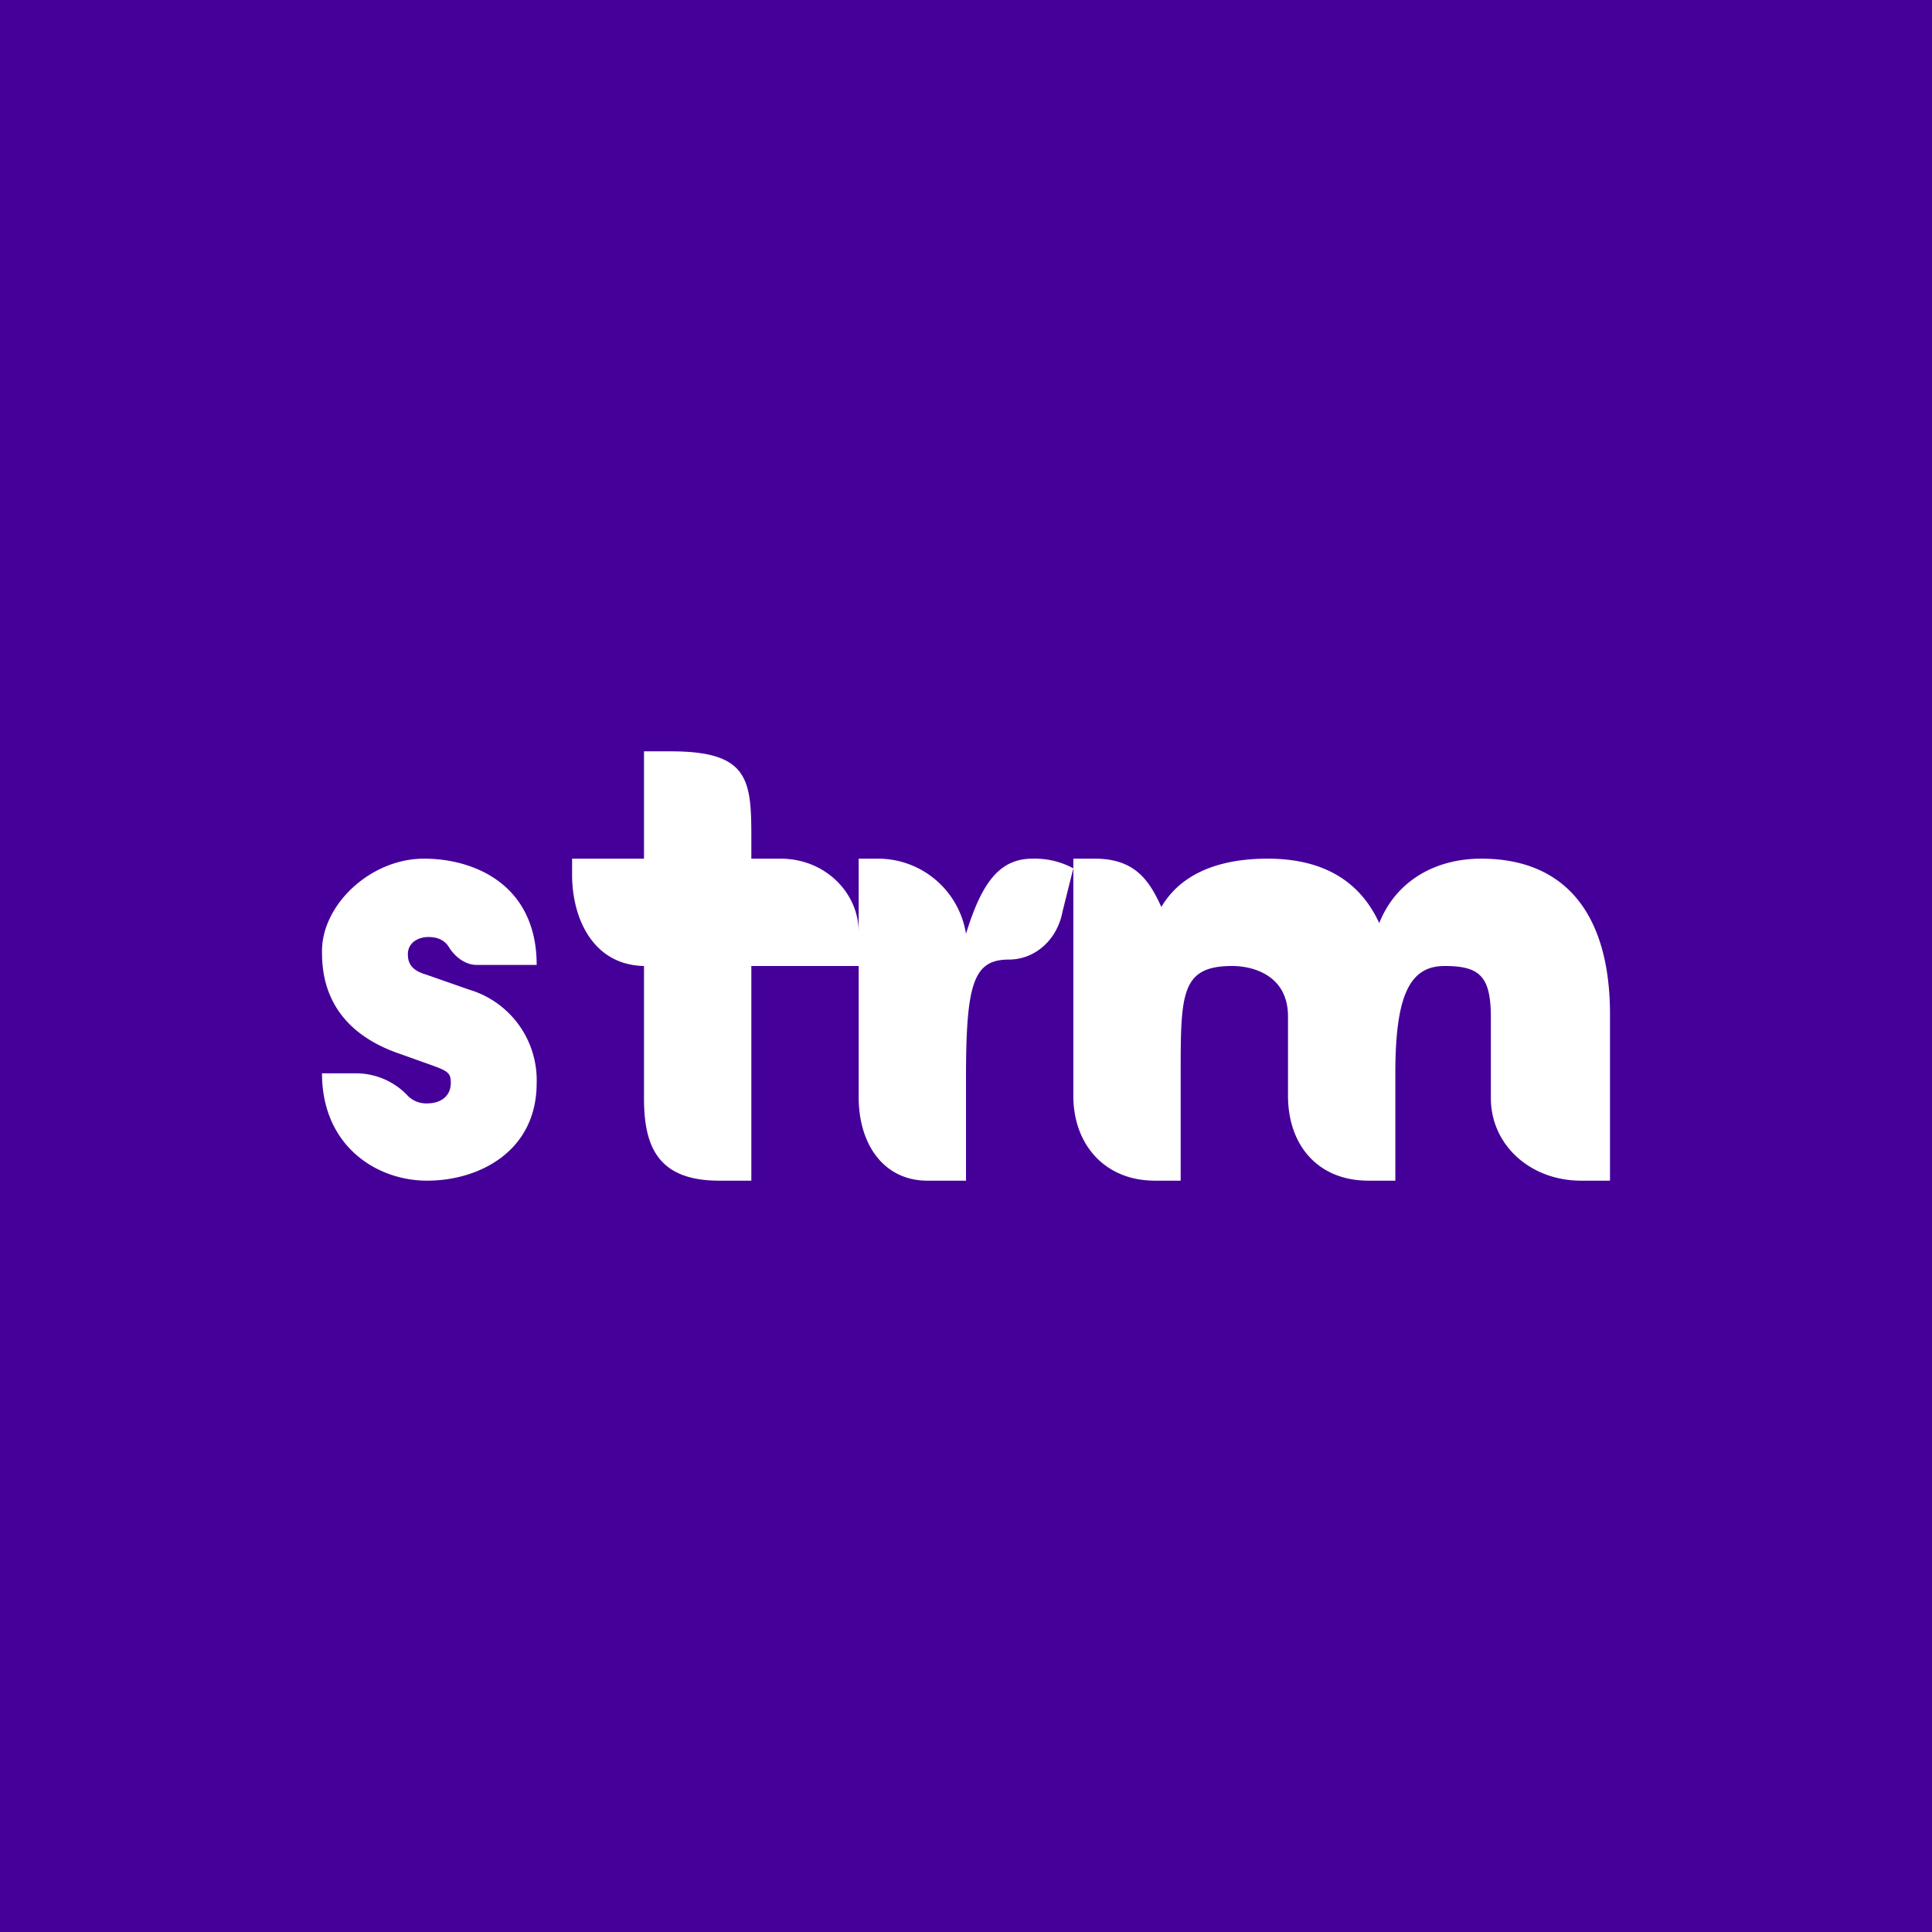 <svg xmlns="http://www.w3.org/2000/svg" width="18" height="18"><path fill="#450099" d="M0 0h18v18H0z"/><path fill="#fff" d="M9 8.7a.83.83 0 0 0-.83-.7H8v2.22c0 .45.24.78.64.78H9v-.96c0-.88.07-1.1.4-1.1.24 0 .45-.18.5-.45l.1-.4A.76.76 0 0 0 9.62 8c-.3 0-.47.21-.62.7m-4.63.52-.4-.14c-.14-.04-.17-.11-.17-.19 0-.11.1-.16.19-.16s.15.03.19.09c.06.1.16.17.26.17H5C5 8.25 4.43 8 3.95 8c-.5 0-.95.43-.95.86 0 .2.02.72.73.96l.28.1c.17.06.19.08.19.17 0 .12-.09.19-.22.19a.24.24 0 0 1-.18-.07.66.66 0 0 0-.48-.21H3c0 .67.5 1 .98 1S5 10.73 5 10.09a.88.88 0 0 0-.63-.87M7.27 8H7v-.22C7 7.25 6.96 7 6.25 7H6v1h-.67v.15c0 .4.19.84.67.85v1.23c0 .44.12.77.7.77H7V9h1v-.32C8 8.33 7.7 8 7.27 8m6.53 0c-.42 0-.79.2-.95.6-.18-.39-.52-.6-1.04-.6-.3 0-.76.06-.99.45-.11-.24-.24-.45-.62-.45H10v2.21c0 .45.29.79.76.79H11v-.98c0-.76 0-1.02.48-1.02.2 0 .52.09.52.47v.74c0 .45.27.79.75.79H13v-1c0-.74.14-1 .46-1 .33 0 .43.1.43.48v.75c0 .44.37.77.84.77H15V9.45c0-.9-.39-1.45-1.2-1.45"/></svg>